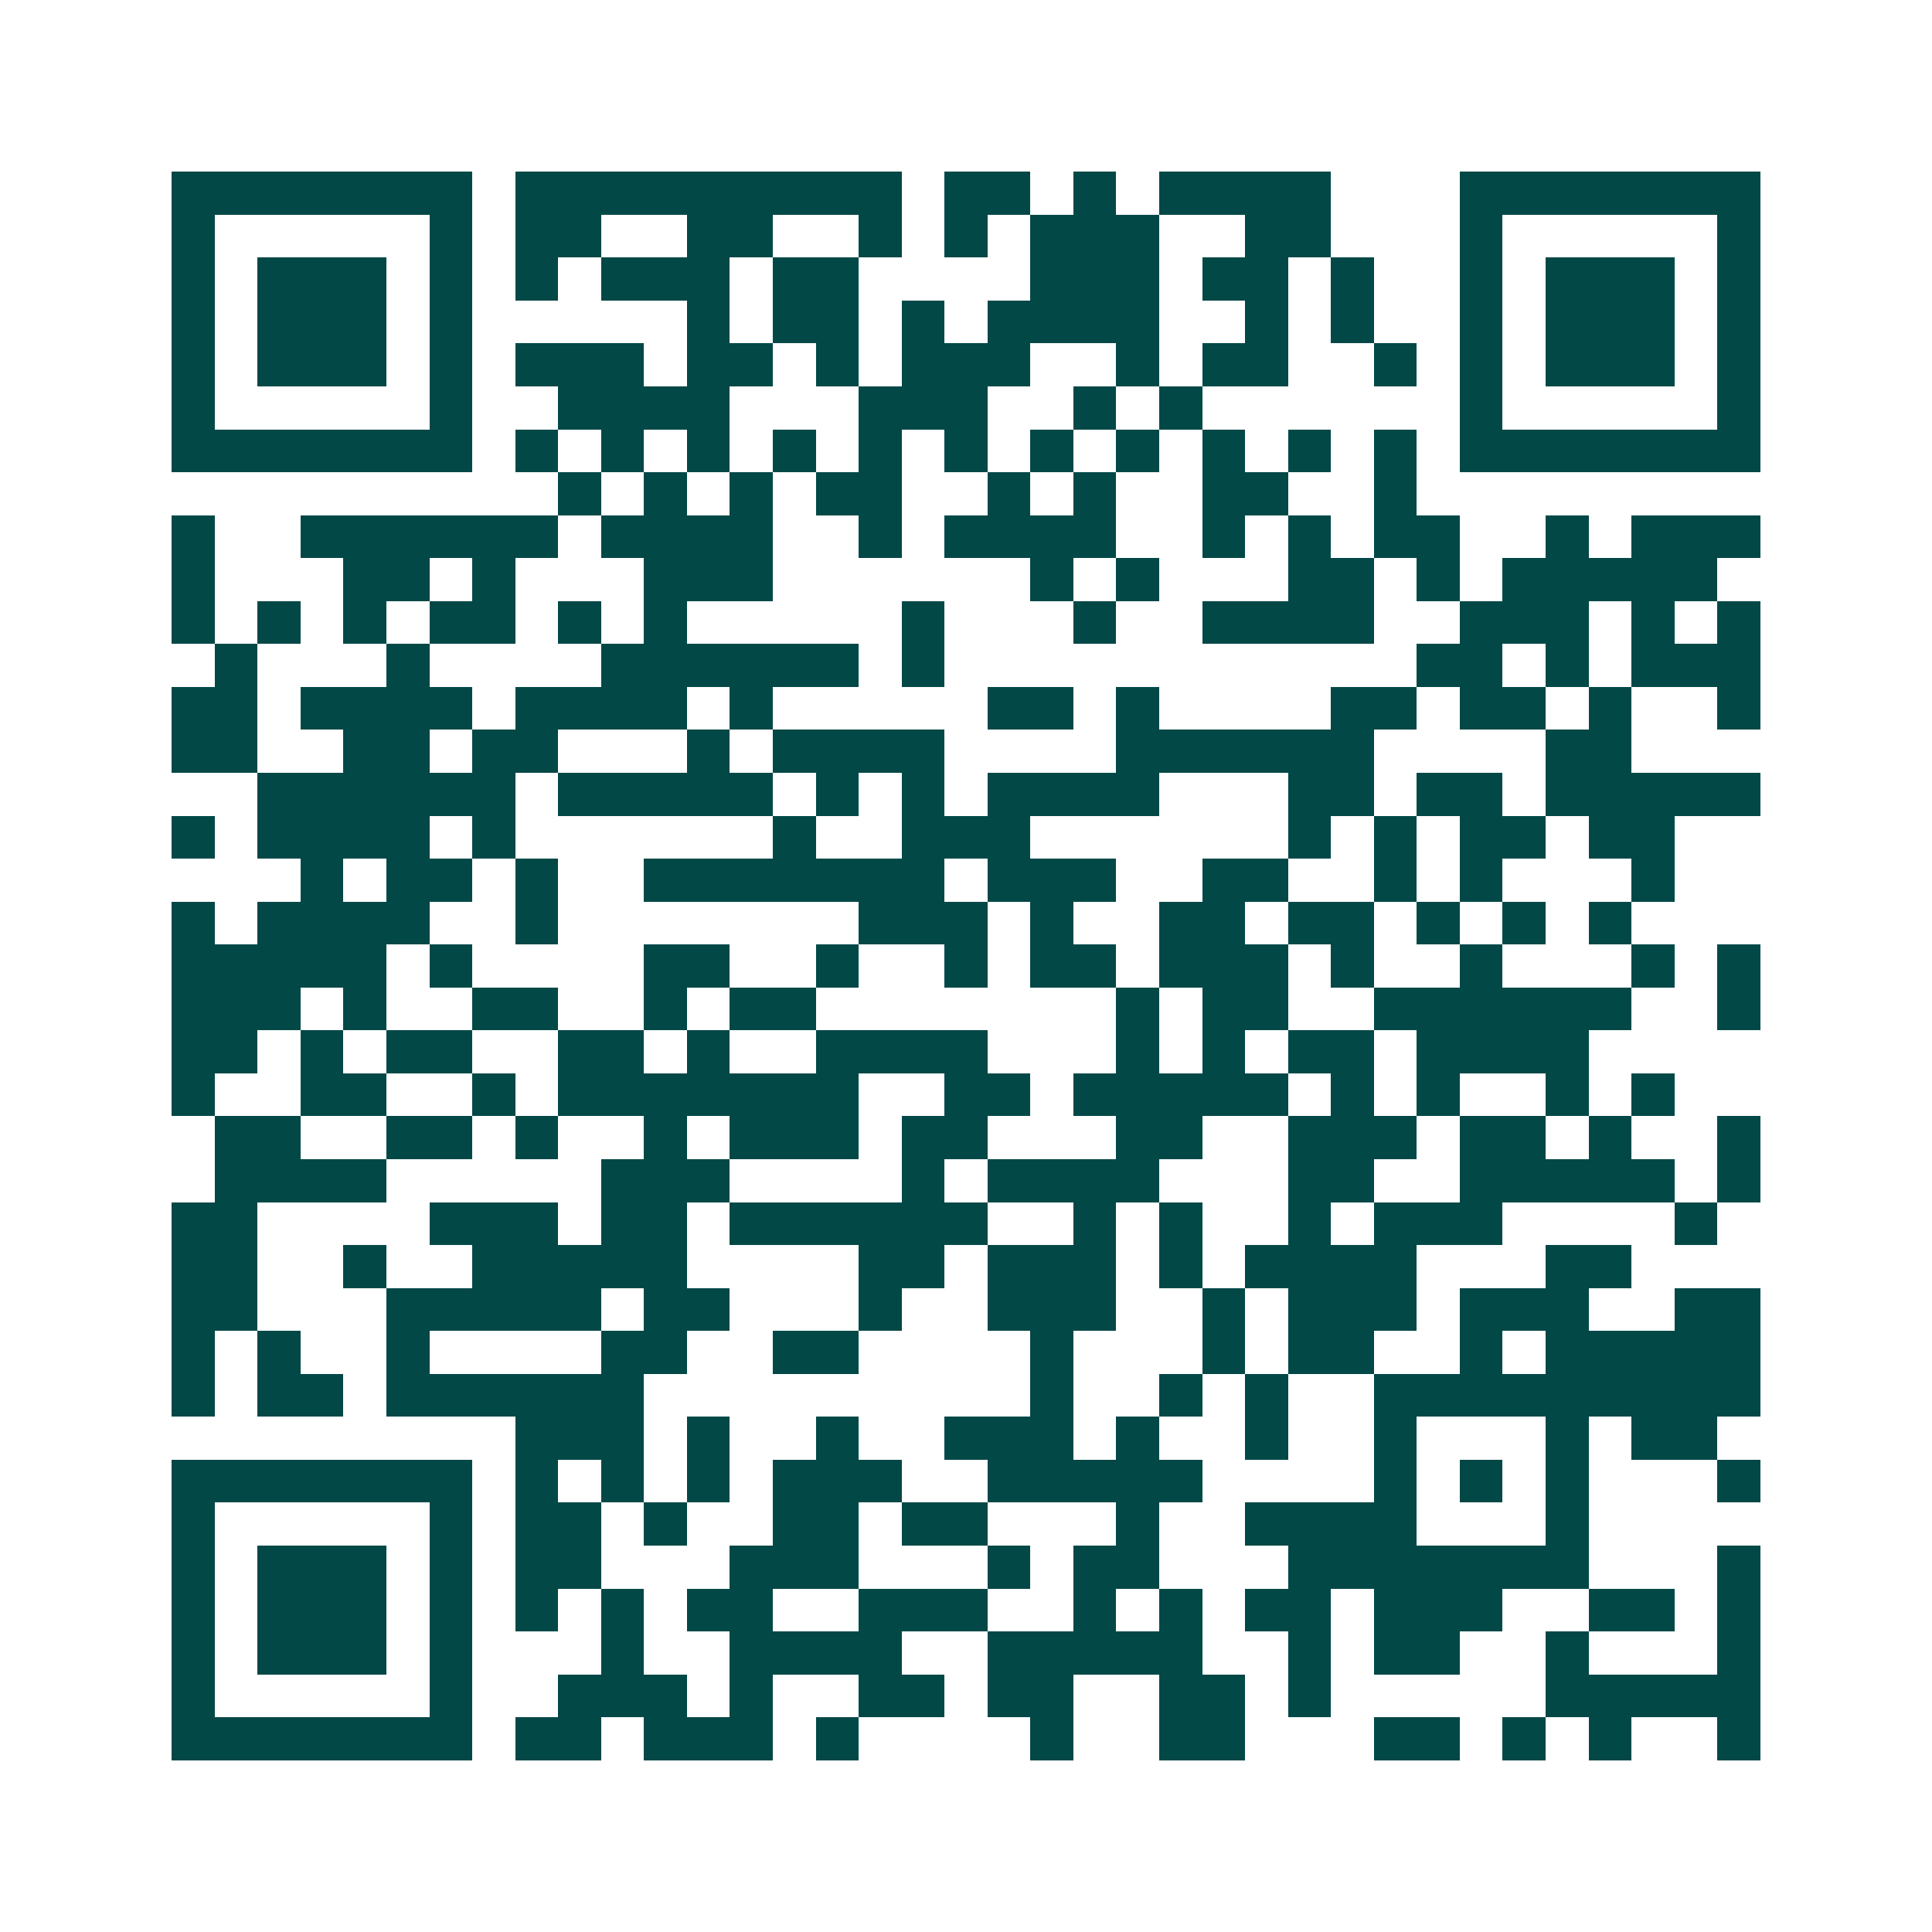 <svg xmlns="http://www.w3.org/2000/svg" width="200" height="200" viewBox="0 0 45 45" shape-rendering="crispEdges"><path fill="#ffffff" d="M0 0h45v45H0z"/><path stroke="#014847" d="M4 4.5h7m1 0h9m1 0h2m1 0h1m1 0h4m3 0h7M4 5.5h1m5 0h1m1 0h2m2 0h2m2 0h1m1 0h1m1 0h3m2 0h2m3 0h1m5 0h1M4 6.5h1m1 0h3m1 0h1m1 0h1m1 0h3m1 0h2m4 0h3m1 0h2m1 0h1m2 0h1m1 0h3m1 0h1M4 7.5h1m1 0h3m1 0h1m5 0h1m1 0h2m1 0h1m1 0h4m2 0h1m1 0h1m2 0h1m1 0h3m1 0h1M4 8.5h1m1 0h3m1 0h1m1 0h3m1 0h2m1 0h1m1 0h3m2 0h1m1 0h2m2 0h1m1 0h1m1 0h3m1 0h1M4 9.5h1m5 0h1m2 0h4m3 0h3m2 0h1m1 0h1m6 0h1m5 0h1M4 10.5h7m1 0h1m1 0h1m1 0h1m1 0h1m1 0h1m1 0h1m1 0h1m1 0h1m1 0h1m1 0h1m1 0h1m1 0h7M13 11.5h1m1 0h1m1 0h1m1 0h2m2 0h1m1 0h1m2 0h2m2 0h1M4 12.5h1m2 0h6m1 0h4m2 0h1m1 0h4m2 0h1m1 0h1m1 0h2m2 0h1m1 0h3M4 13.5h1m3 0h2m1 0h1m3 0h3m6 0h1m1 0h1m3 0h2m1 0h1m1 0h5M4 14.5h1m1 0h1m1 0h1m1 0h2m1 0h1m1 0h1m5 0h1m3 0h1m2 0h4m2 0h3m1 0h1m1 0h1M5 15.5h1m3 0h1m4 0h6m1 0h1m11 0h2m1 0h1m1 0h3M4 16.5h2m1 0h4m1 0h4m1 0h1m5 0h2m1 0h1m4 0h2m1 0h2m1 0h1m2 0h1M4 17.5h2m2 0h2m1 0h2m3 0h1m1 0h4m4 0h6m4 0h2M6 18.5h6m1 0h5m1 0h1m1 0h1m1 0h4m3 0h2m1 0h2m1 0h5M4 19.5h1m1 0h4m1 0h1m6 0h1m2 0h3m6 0h1m1 0h1m1 0h2m1 0h2M7 20.5h1m1 0h2m1 0h1m2 0h7m1 0h3m2 0h2m2 0h1m1 0h1m3 0h1M4 21.5h1m1 0h4m2 0h1m7 0h3m1 0h1m2 0h2m1 0h2m1 0h1m1 0h1m1 0h1M4 22.5h5m1 0h1m4 0h2m2 0h1m2 0h1m1 0h2m1 0h3m1 0h1m2 0h1m3 0h1m1 0h1M4 23.5h3m1 0h1m2 0h2m2 0h1m1 0h2m7 0h1m1 0h2m2 0h6m2 0h1M4 24.5h2m1 0h1m1 0h2m2 0h2m1 0h1m2 0h4m3 0h1m1 0h1m1 0h2m1 0h4M4 25.5h1m2 0h2m2 0h1m1 0h7m2 0h2m1 0h5m1 0h1m1 0h1m2 0h1m1 0h1M5 26.5h2m2 0h2m1 0h1m2 0h1m1 0h3m1 0h2m3 0h2m2 0h3m1 0h2m1 0h1m2 0h1M5 27.5h4m5 0h3m4 0h1m1 0h4m3 0h2m2 0h5m1 0h1M4 28.5h2m4 0h3m1 0h2m1 0h6m2 0h1m1 0h1m2 0h1m1 0h3m4 0h1M4 29.5h2m2 0h1m2 0h5m4 0h2m1 0h3m1 0h1m1 0h4m3 0h2M4 30.5h2m3 0h5m1 0h2m3 0h1m2 0h3m2 0h1m1 0h3m1 0h3m2 0h2M4 31.5h1m1 0h1m2 0h1m4 0h2m2 0h2m4 0h1m3 0h1m1 0h2m2 0h1m1 0h5M4 32.5h1m1 0h2m1 0h6m9 0h1m2 0h1m1 0h1m2 0h9M12 33.5h3m1 0h1m2 0h1m2 0h3m1 0h1m2 0h1m2 0h1m3 0h1m1 0h2M4 34.5h7m1 0h1m1 0h1m1 0h1m1 0h3m2 0h5m4 0h1m1 0h1m1 0h1m3 0h1M4 35.5h1m5 0h1m1 0h2m1 0h1m2 0h2m1 0h2m3 0h1m2 0h4m3 0h1M4 36.5h1m1 0h3m1 0h1m1 0h2m3 0h3m3 0h1m1 0h2m3 0h7m3 0h1M4 37.5h1m1 0h3m1 0h1m1 0h1m1 0h1m1 0h2m2 0h3m2 0h1m1 0h1m1 0h2m1 0h3m2 0h2m1 0h1M4 38.5h1m1 0h3m1 0h1m3 0h1m2 0h4m2 0h5m2 0h1m1 0h2m2 0h1m3 0h1M4 39.5h1m5 0h1m2 0h3m1 0h1m2 0h2m1 0h2m2 0h2m1 0h1m5 0h5M4 40.5h7m1 0h2m1 0h3m1 0h1m4 0h1m2 0h2m3 0h2m1 0h1m1 0h1m2 0h1"/></svg>
